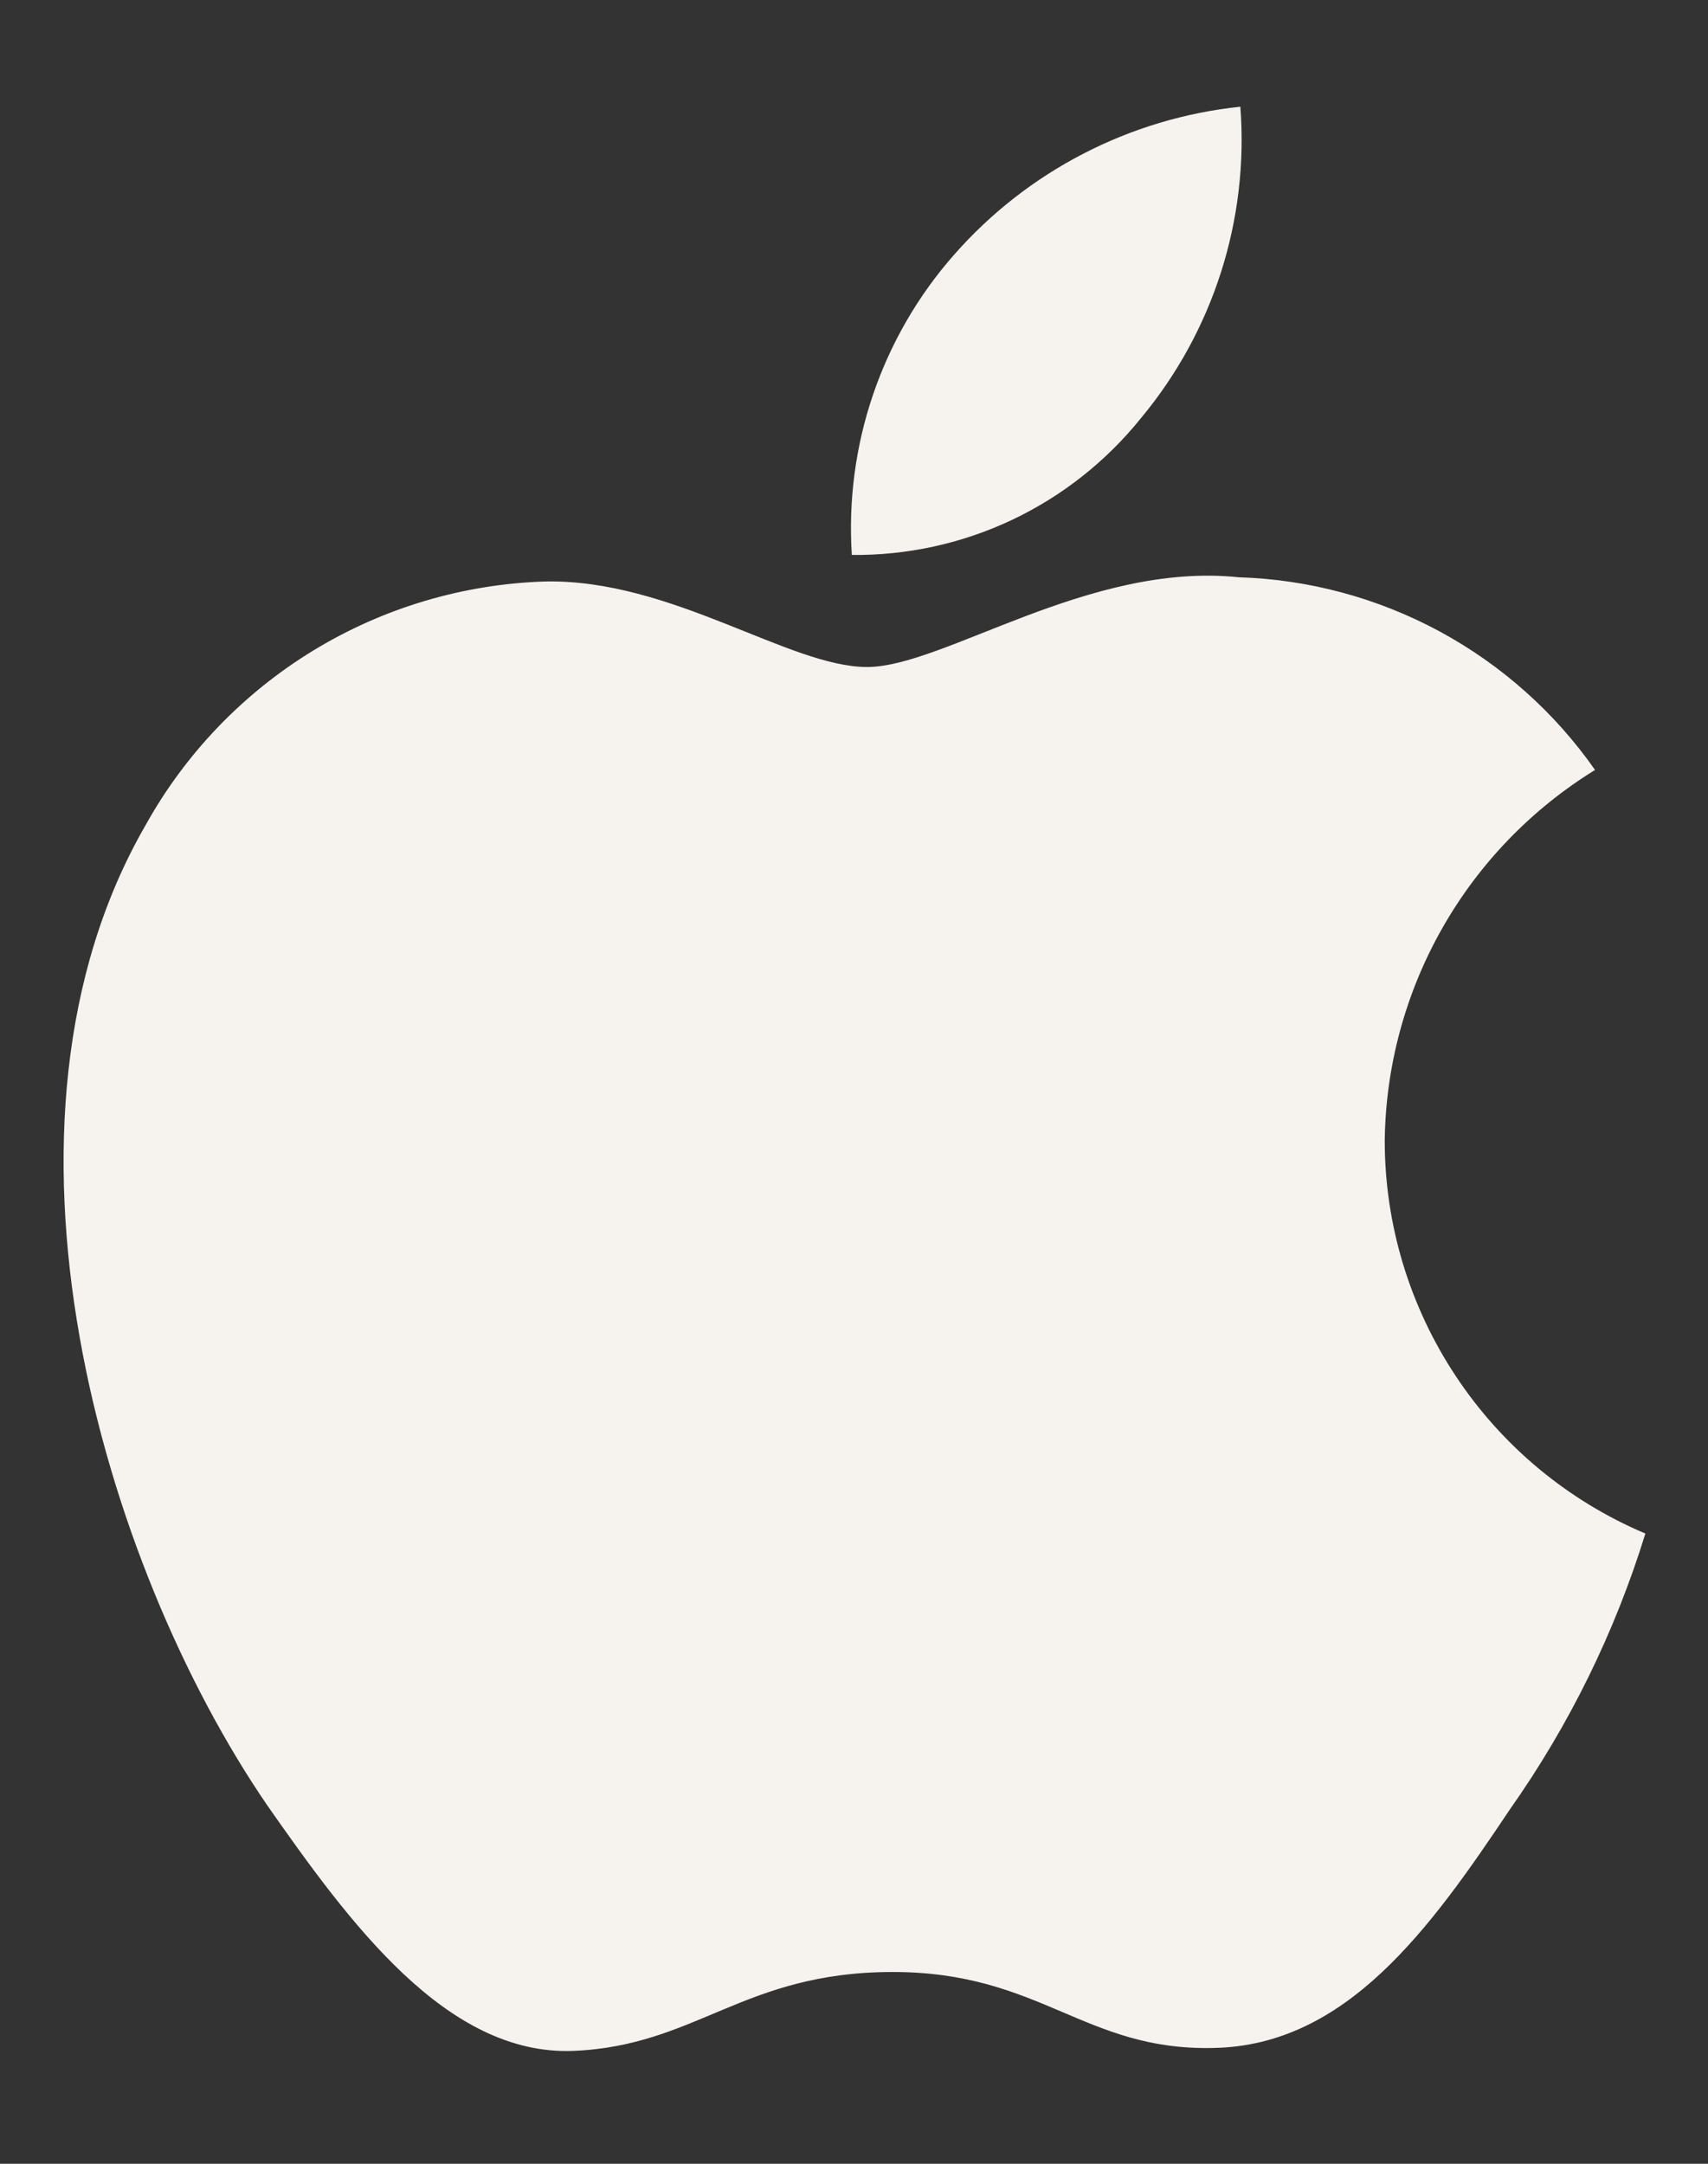 <svg width="15" height="19" viewBox="0 0 15 19" fill="none" xmlns="http://www.w3.org/2000/svg">
<rect x="0" y="0" width="15" height="19" fill="#333333" stroke="none"/>
<path d="M12.161 10.016C12.169 9.362 12.343 8.72 12.666 8.151C12.989 7.582 13.451 7.104 14.008 6.761C13.654 6.255 13.187 5.839 12.644 5.545C12.1 5.251 11.496 5.088 10.879 5.069C9.562 4.931 8.286 5.857 7.615 5.857C6.931 5.857 5.898 5.083 4.786 5.106C4.066 5.129 3.365 5.338 2.75 5.713C2.136 6.088 1.629 6.615 1.279 7.245C-0.238 9.87 0.893 13.728 2.346 15.851C3.073 16.89 3.922 18.05 5.033 18.009C6.121 17.964 6.527 17.316 7.84 17.316C9.14 17.316 9.522 18.009 10.655 17.983C11.822 17.964 12.558 16.939 13.259 15.89C13.781 15.15 14.183 14.332 14.45 13.466C13.771 13.179 13.193 12.699 12.786 12.085C12.379 11.472 12.161 10.752 12.161 10.016Z" fill="#F6F3EF"/>
<path d="M10.019 3.673C10.655 2.91 10.969 1.928 10.893 0.937C9.921 1.039 9.023 1.503 8.378 2.238C8.062 2.597 7.821 3.014 7.667 3.466C7.513 3.919 7.45 4.397 7.481 4.873C7.967 4.878 8.448 4.773 8.888 4.565C9.327 4.357 9.714 4.052 10.019 3.673Z" fill="#F6F3EF"/>
</svg>
